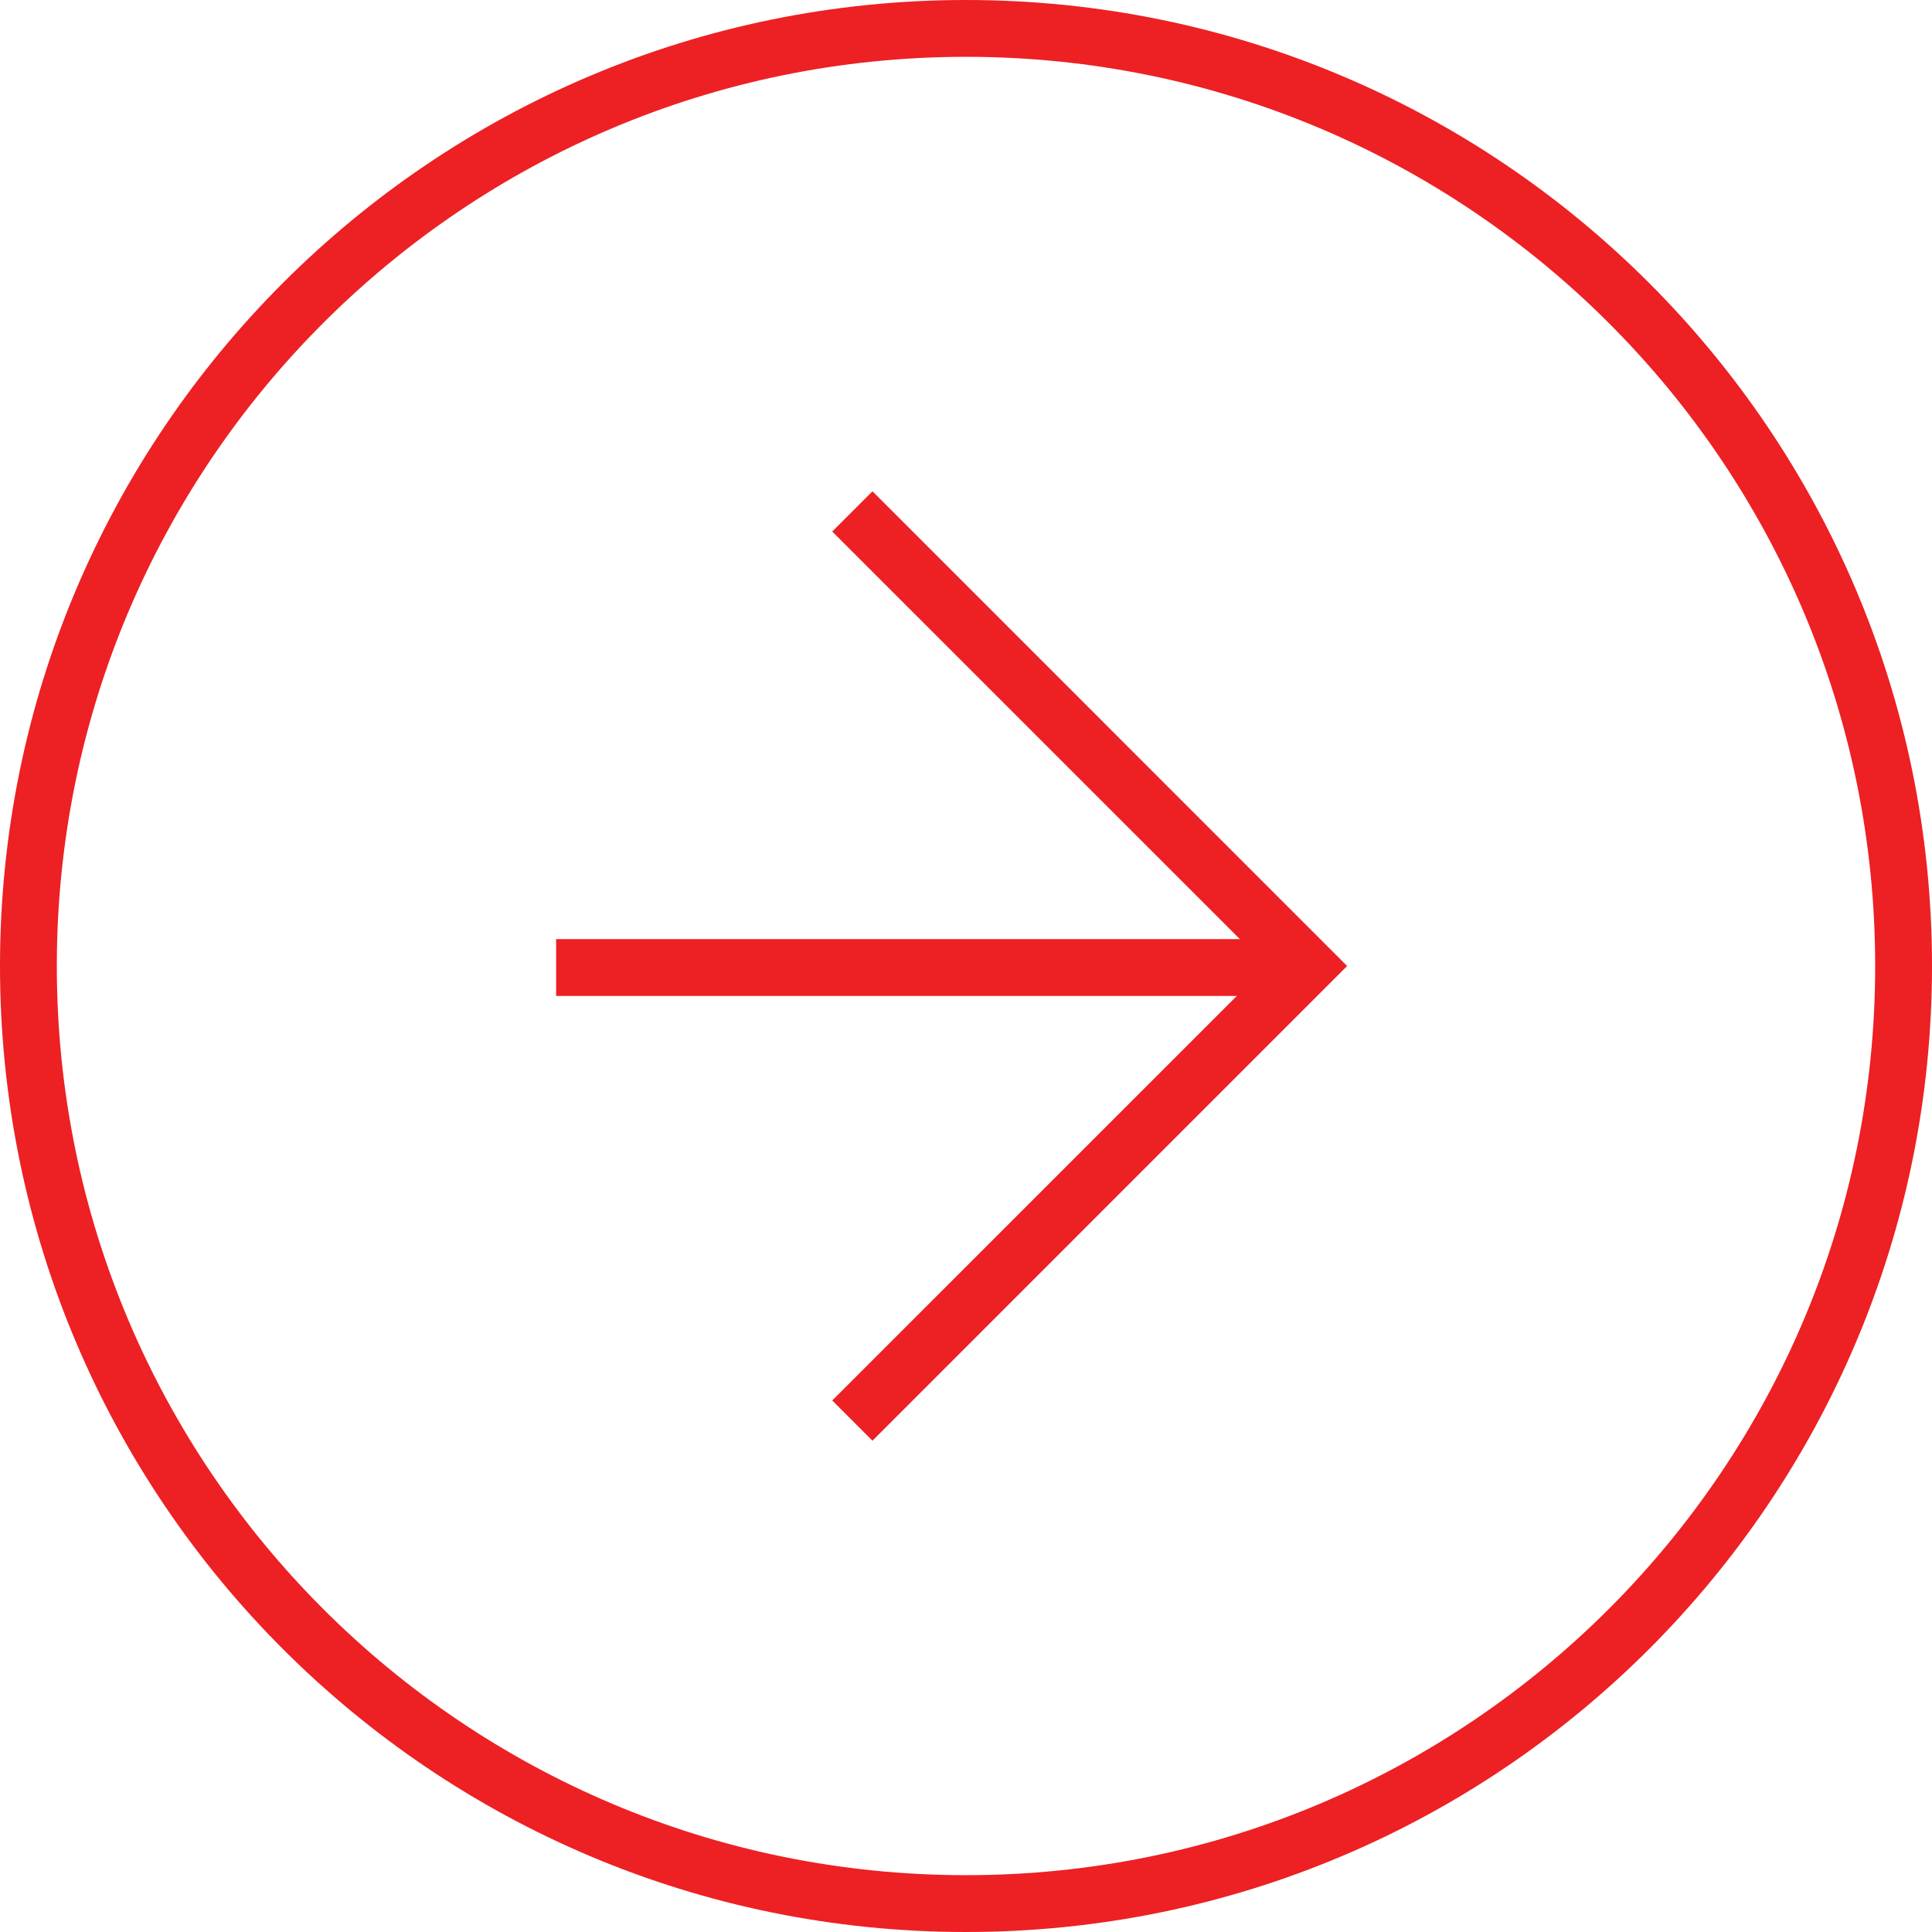 <?xml version="1.0" encoding="UTF-8"?> <svg xmlns="http://www.w3.org/2000/svg" width="34" height="34" viewBox="0 0 34 34" fill="none"><path fill-rule="evenodd" clip-rule="evenodd" d="M23.027 17.527H9.787V16.527H23.027V17.527Z" fill="#ED2024"></path><path fill-rule="evenodd" clip-rule="evenodd" d="M15.354 25.354L14.646 24.646L22.293 17L14.646 9.354L15.354 8.646L23.707 17L15.354 25.354Z" fill="#ED2024"></path><path fill-rule="evenodd" clip-rule="evenodd" d="M17 33C25.837 33 33 25.837 33 17C33 8.163 25.837 1 17 1C8.163 1 1 8.163 1 17C1 25.837 8.163 33 17 33ZM17 34C26.389 34 34 26.389 34 17C34 7.611 26.389 0 17 0C7.611 0 0 7.611 0 17C0 26.389 7.611 34 17 34Z" fill="#ED2024"></path></svg> 